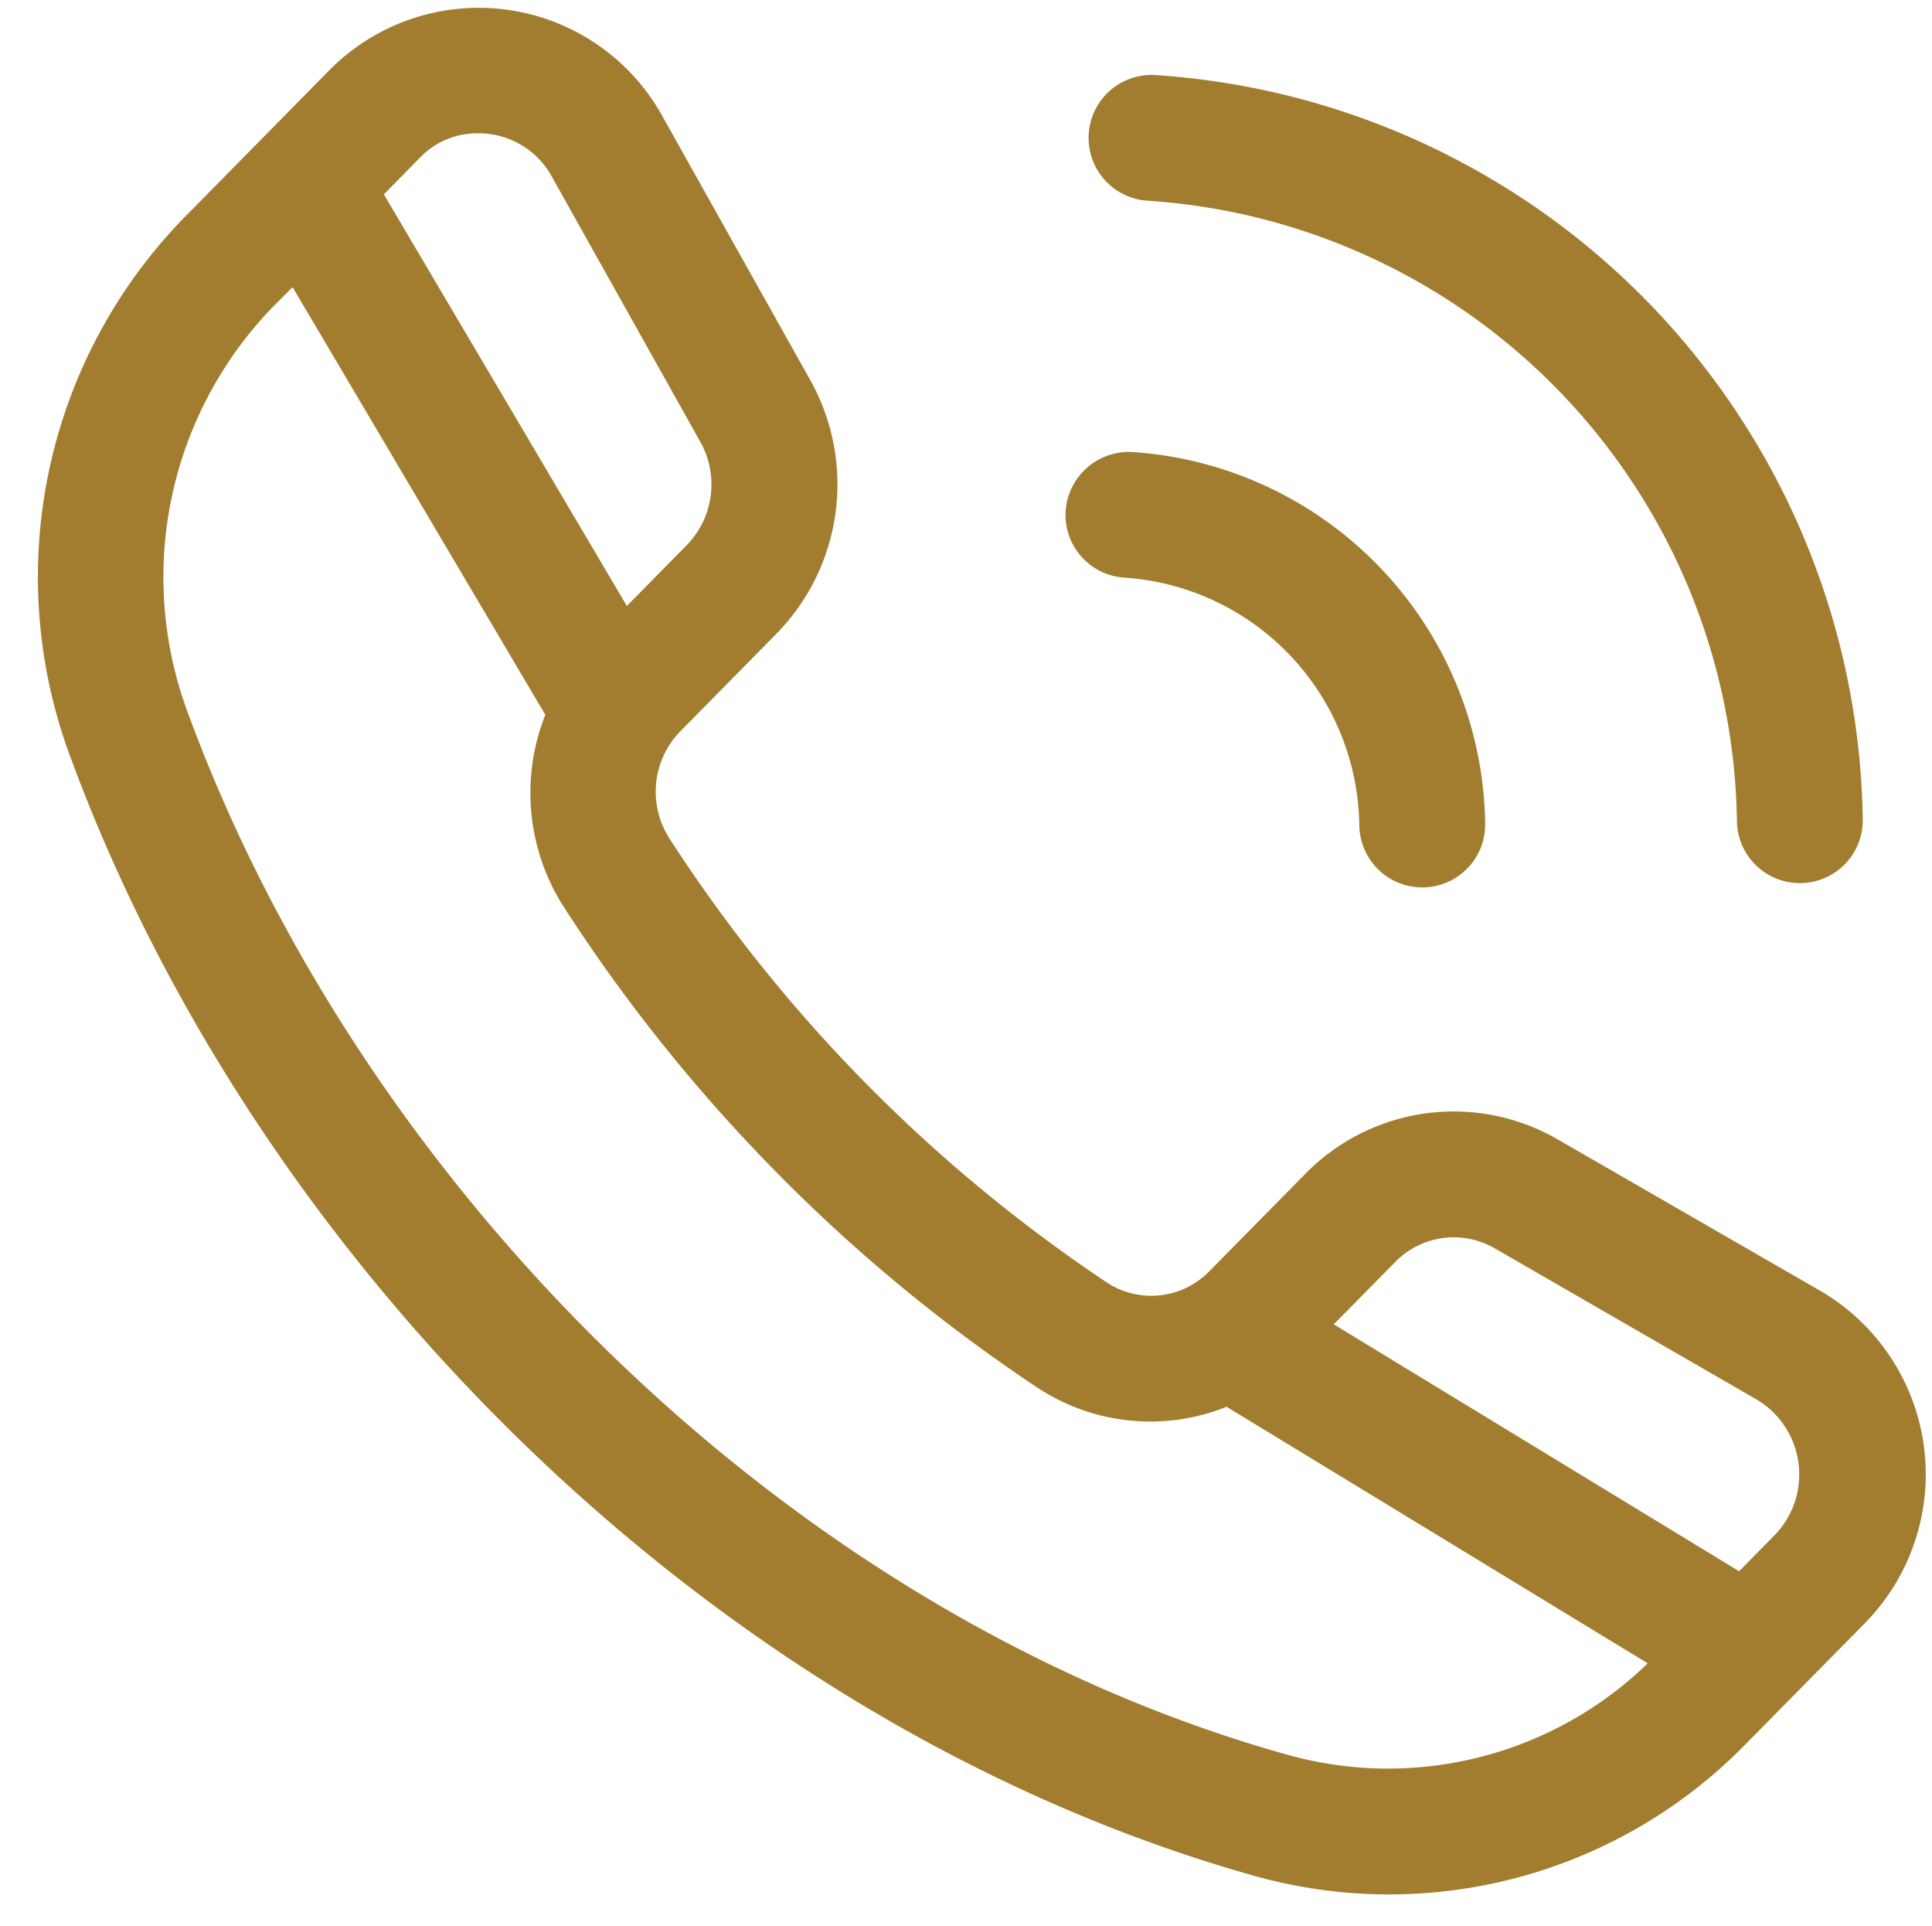 <?xml version="1.0" encoding="UTF-8" standalone="no"?><svg xmlns="http://www.w3.org/2000/svg" xmlns:xlink="http://www.w3.org/1999/xlink" data-name="Layer 1" fill="#a27d30" height="30.6" preserveAspectRatio="xMidYMid meet" version="1" viewBox="0.4 0.9 30.7 30.6" width="30.7" zoomAndPan="magnify"><g id="change1_1"><path d="M17.7,3.029a1,1,0,0,0,.936,1.06A10.022,10.022,0,0,1,28,13.943a1,1,0,0,0,1,.989h.011A1,1,0,0,0,30,13.92,12.03,12.03,0,0,0,18.763,2.093,1,1,0,0,0,17.7,3.029Z" fill="inherit"/></g><g id="change1_2"><path d="M17.333,9.019a1,1,0,0,0,.936,1.059A4,4,0,0,1,22,14.011,1,1,0,0,0,23,15h.012A1,1,0,0,0,24,13.989a6.005,6.005,0,0,0-5.608-5.907A1.008,1.008,0,0,0,17.333,9.019Z" fill="inherit"/></g><g id="change1_3"><path d="M5.66,1.989,3.324,4.36A8.178,8.178,0,0,0,1.5,12.877c3,8.2,10.35,15.447,18.839,17.83a7.915,7.915,0,0,0,7.778-2.073l1.918-1.945a3.375,3.375,0,0,0-.707-5.278L25.146,19a3.3,3.3,0,0,0-4,.547l-1.527,1.549A1.287,1.287,0,0,1,18,21.285a24.414,24.414,0,0,1-6.972-7.078,1.374,1.374,0,0,1,.189-1.694l1.526-1.549a3.391,3.391,0,0,0,.536-4.018L10.9,2.7A3.336,3.336,0,0,0,5.66,1.989ZM22.574,20.948a1.3,1.3,0,0,1,1.572-.217l4.179,2.412a1.386,1.386,0,0,1,.281,2.142l-.571.58-6.441-3.923Zm-9.848-1.434a26.106,26.106,0,0,0,4.165,3.438,3.255,3.255,0,0,0,3,.3l6.692,4.076a5.926,5.926,0,0,1-5.71,1.457c-7.869-2.19-14.717-8.983-17.5-16.592A6.172,6.172,0,0,1,4.749,5.763l.3-.3,4.016,6.794a3.364,3.364,0,0,0,.28,3.032A26.343,26.343,0,0,0,12.726,19.514ZM9.154,3.68,11.53,7.924a1.381,1.381,0,0,1-.216,1.636l-.953.968L6.5,3.989l.588-.6a1.269,1.269,0,0,1,.923-.371A1.327,1.327,0,0,1,9.154,3.68Z" fill="inherit"/></g></svg>
